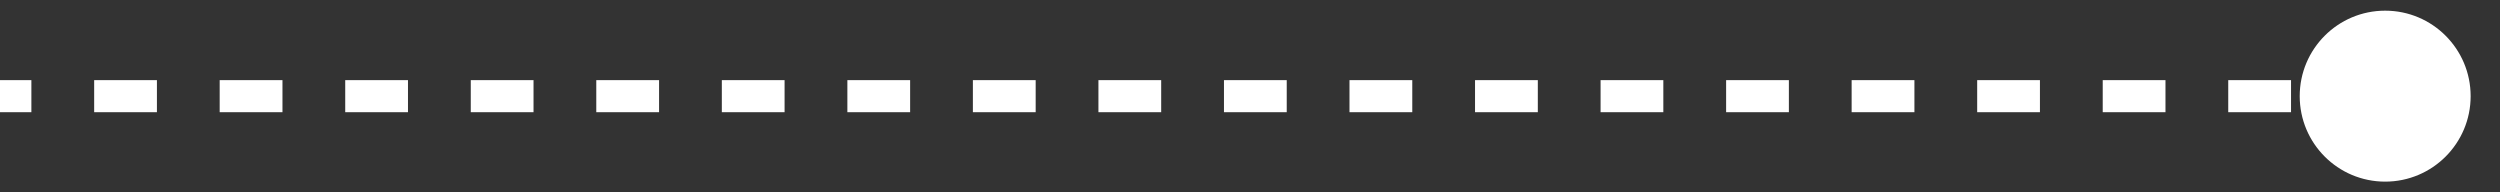 <?xml version="1.0" encoding="utf-8"?>
<svg xmlns="http://www.w3.org/2000/svg" fill="none" height="100%" overflow="visible" preserveAspectRatio="none" style="display: block;" viewBox="0 0 78 6" width="100%">
<rect x="0" y="0" width="78" height="6" fill="#333333" stroke="none"/>
<path d="M71.751 3C71.751 4.473 72.944 5.667 74.417 5.667C75.89 5.667 77.084 4.473 77.084 3C77.084 1.527 75.89 0.333 74.417 0.333C72.944 0.333 71.751 1.527 71.751 3ZM0 3V3.5H0.979V3V2.5H0V3ZM2.938 3V3.5H4.896V3V2.5H2.938V3ZM6.854 3V3.5H8.813V3V2.5H6.854V3ZM10.771 3V3.5H12.729V3V2.5H10.771V3ZM14.688 3V3.5H16.646V3V2.5H14.688V3ZM18.604 3V3.5H20.563V3V2.5H18.604V3ZM22.521 3V3.5H24.479V3V2.5H22.521V3ZM26.438 3V3.5H28.396V3V2.5H26.438V3ZM30.354 3V3.5H32.313V3V2.5H30.354V3ZM34.271 3V3.5H36.229V3V2.5H34.271V3ZM38.188 3V3.5H40.146V3V2.5H38.188V3ZM42.104 3V3.5H44.063V3V2.5H42.104V3ZM46.021 3V3.5H47.98V3V2.5H46.021V3ZM49.938 3V3.5H51.896V3V2.5H49.938V3ZM53.855 3V3.5H55.813V3V2.5H53.855V3ZM57.771 3V3.5H59.73V3V2.5H57.771V3ZM61.688 3V3.5H63.646V3V2.5H61.688V3ZM65.605 3V3.5H67.563V3V2.5H65.605V3ZM69.521 3V3.5H71.48V3V2.5H69.521V3ZM73.438 3V3.5H74.417V3V2.5H73.438V3Z" fill="white" id="Line 215"/>
</svg>